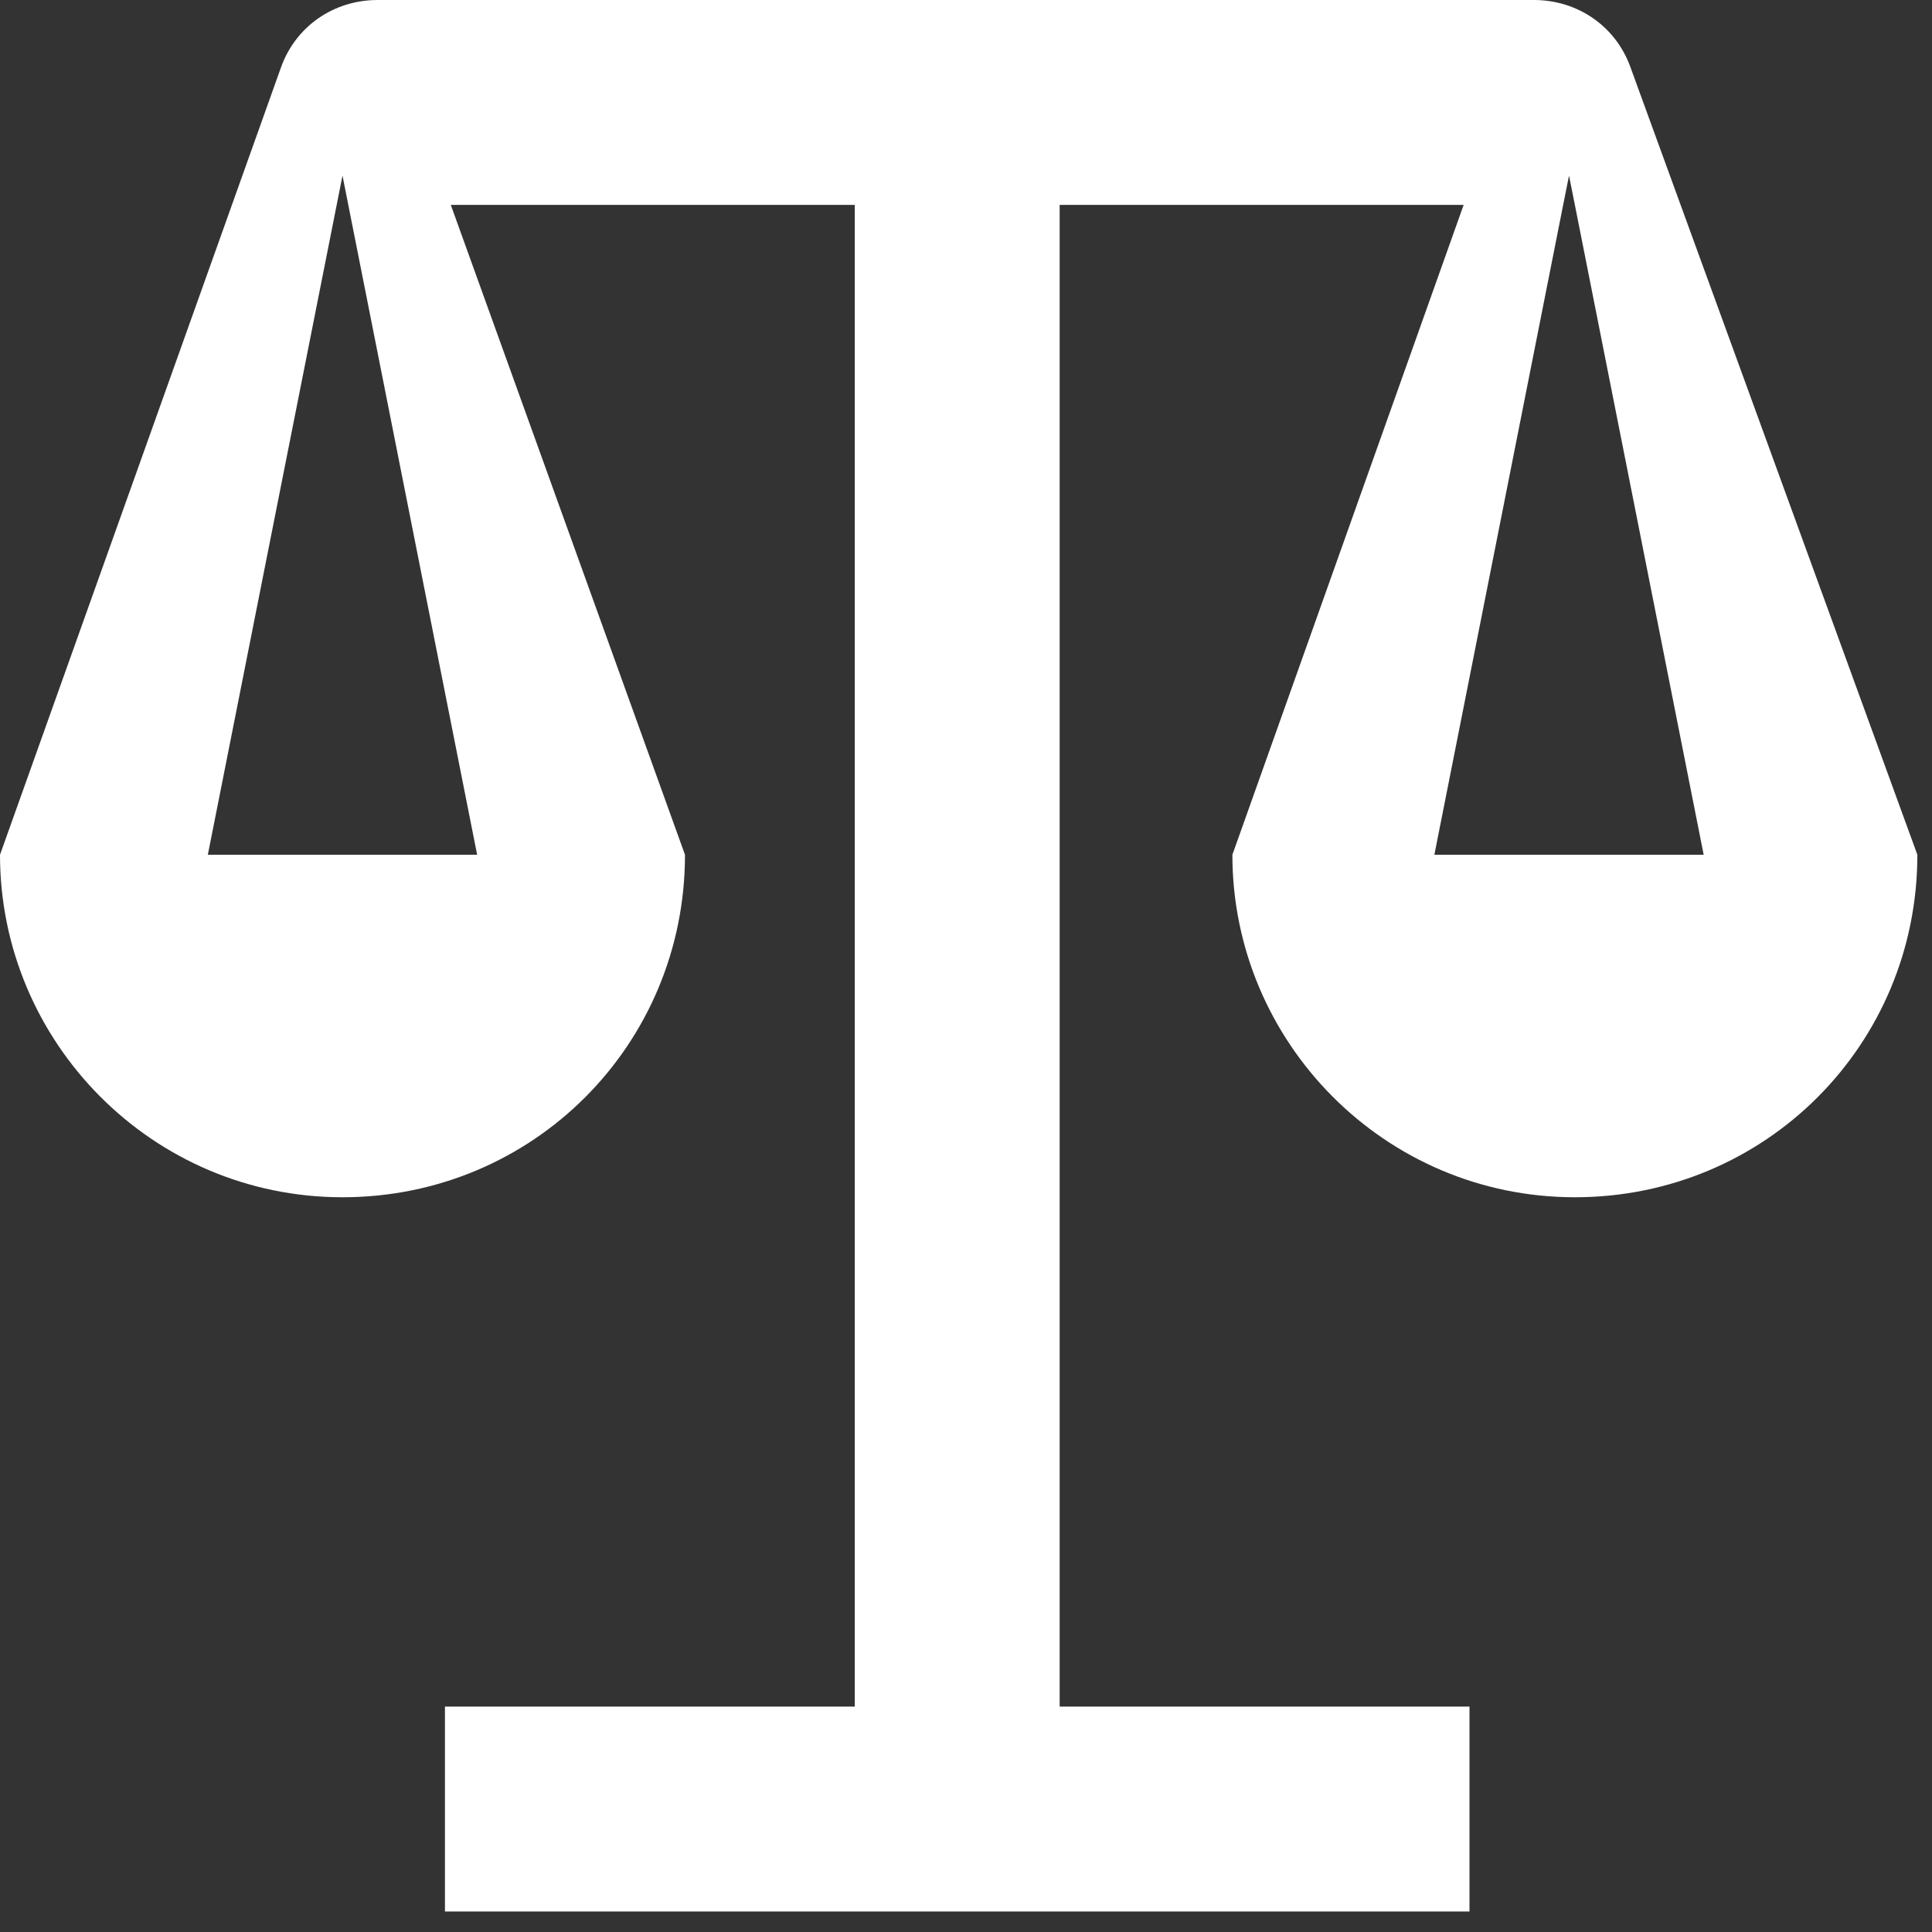 <?xml version="1.0" encoding="UTF-8"?>
<svg id="Capa_1" xmlns="http://www.w3.org/2000/svg" version="1.1" viewBox="0 0 66 66">
  <rect x="0" y="0" width="66" height="66" fill="#333333" stroke="none"/>
  <!-- Generator: Adobe Illustrator 29.3.1, SVG Export Plug-In . SVG Version: 2.1.0 Build 151)  -->
  <defs>
    <style>
      .st0 {
        fill: #fff;
      }
    </style>
  </defs>
  <path class="st0" d="M55.7,2.3c-.5-1.4-1.8-2.3-3.3-2.3H12.9c-1.5,0-2.8.9-3.3,2.3L0,29.2c0,6.4,5.2,11.7,11.7,11.7s11.7-5.2,11.7-11.7L15.4,7h13.8v51.3h-14v7h35v-7h-14V7h13.8l-7.9,22.2c0,6.4,5.2,11.7,11.7,11.7s11.7-5.2,11.7-11.7L55.7,2.3ZM16.3,29.2H7.1L11.7,6l4.6,23.2ZM49,29.2l4.4-22.2.2-1,.2,1,4.4,22.2h-9.2Z"/>
</svg>